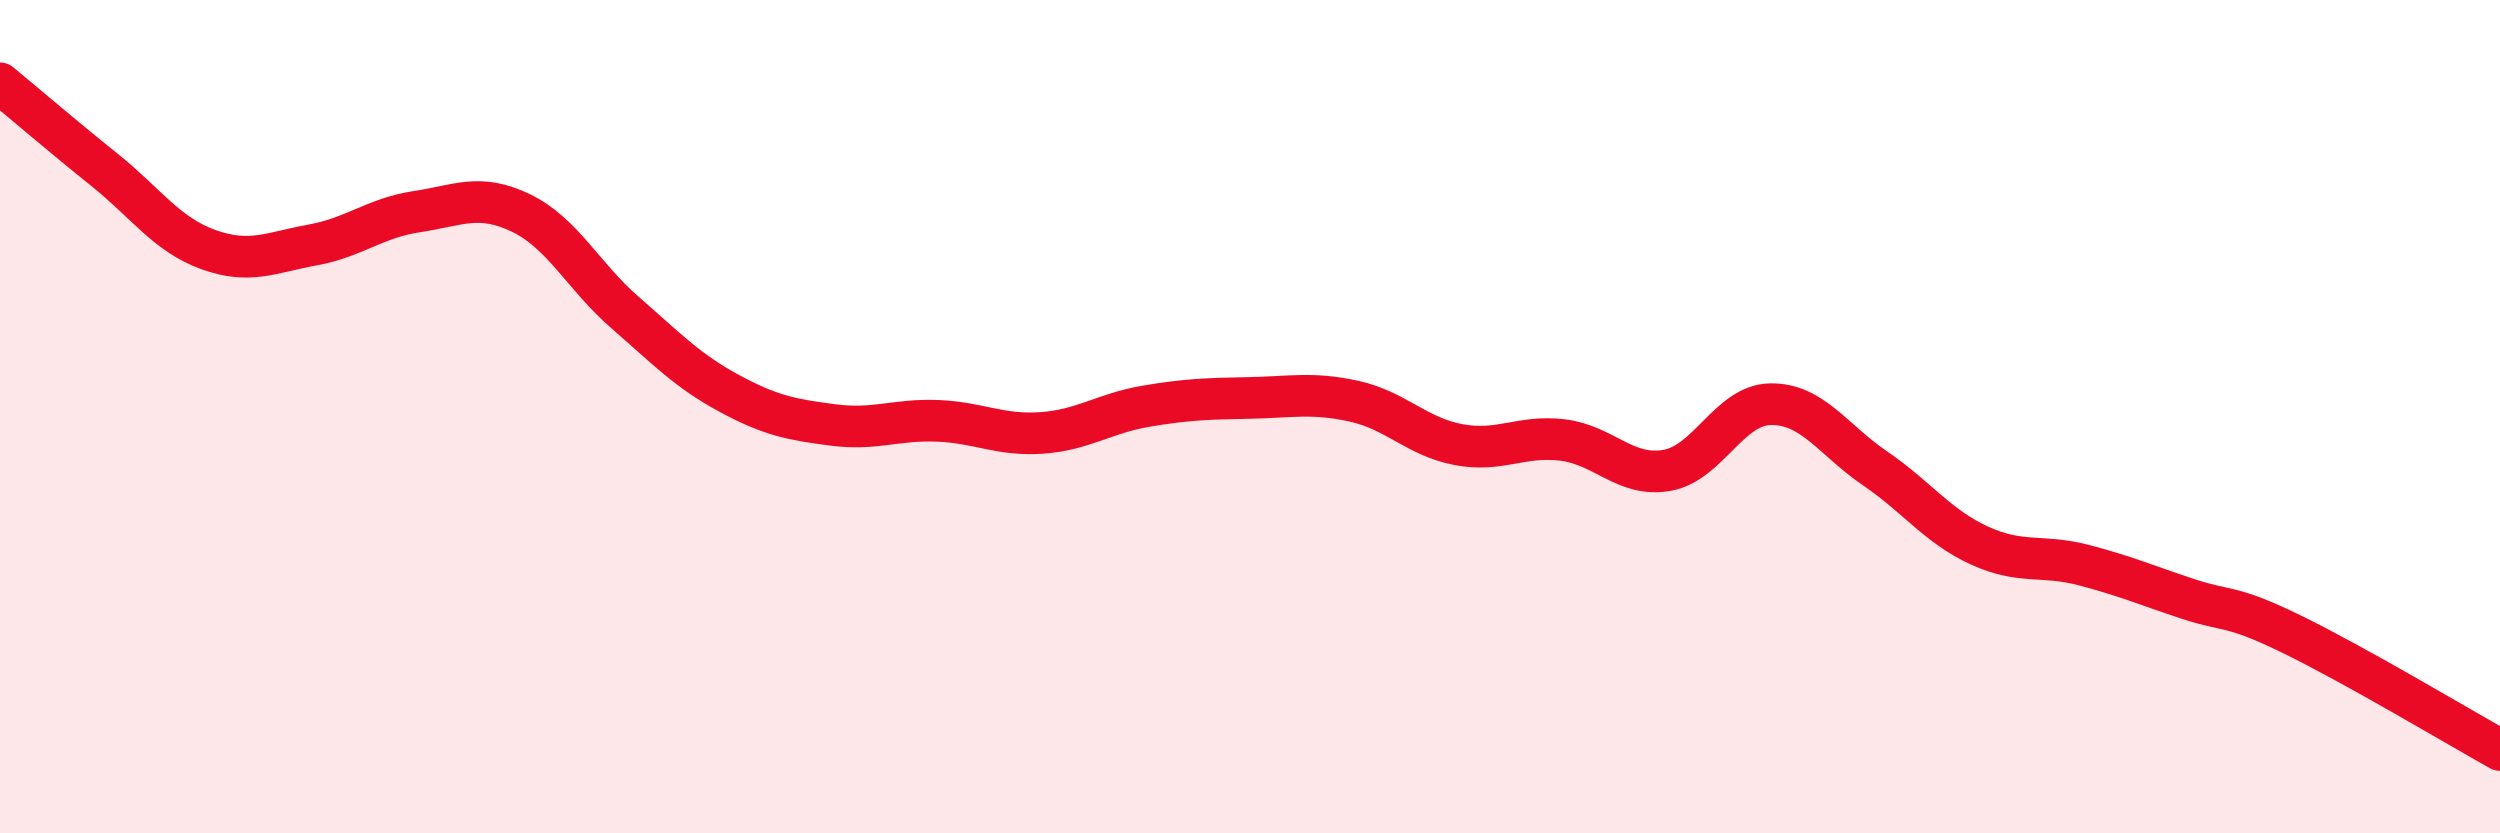 
    <svg width="60" height="20" viewBox="0 0 60 20" xmlns="http://www.w3.org/2000/svg">
      <path
        d="M 0,2 C 0.5,2.41 1.5,3.27 2.5,4.07 C 3.5,4.87 4,5.63 5,5.99 C 6,6.35 6.5,6.06 7.5,5.88 C 8.5,5.7 9,5.23 10,5.08 C 11,4.93 11.5,4.63 12.5,5.11 C 13.5,5.59 14,6.63 15,7.5 C 16,8.37 16.5,8.9 17.5,9.44 C 18.5,9.98 19,10.07 20,10.2 C 21,10.33 21.5,10.06 22.5,10.1 C 23.5,10.14 24,10.46 25,10.39 C 26,10.32 26.5,9.92 27.5,9.75 C 28.5,9.58 29,9.57 30,9.55 C 31,9.53 31.5,9.41 32.5,9.63 C 33.5,9.85 34,10.48 35,10.67 C 36,10.86 36.5,10.44 37.5,10.56 C 38.5,10.68 39,11.46 40,11.29 C 41,11.12 41.5,9.71 42.5,9.7 C 43.5,9.69 44,10.56 45,11.24 C 46,11.92 46.5,12.63 47.5,13.09 C 48.5,13.55 49,13.3 50,13.56 C 51,13.82 51.5,14.04 52.5,14.37 C 53.5,14.7 53.5,14.49 55,15.22 C 56.5,15.95 59,17.44 60,18L60 20L0 20Z"
        fill="#EB0A25"
        opacity="0.1"
        stroke-linecap="round"
        stroke-linejoin="round"
      />
      <path
        d="M 0,2 C 0.5,2.41 1.5,3.27 2.5,4.07 C 3.5,4.87 4,5.63 5,5.99 C 6,6.35 6.5,6.06 7.5,5.88 C 8.5,5.7 9,5.23 10,5.08 C 11,4.93 11.5,4.63 12.5,5.11 C 13.5,5.59 14,6.63 15,7.5 C 16,8.37 16.5,8.9 17.5,9.44 C 18.5,9.98 19,10.07 20,10.2 C 21,10.33 21.5,10.06 22.5,10.1 C 23.5,10.14 24,10.46 25,10.39 C 26,10.32 26.5,9.92 27.5,9.75 C 28.5,9.58 29,9.57 30,9.55 C 31,9.53 31.5,9.41 32.5,9.63 C 33.5,9.85 34,10.48 35,10.67 C 36,10.86 36.5,10.44 37.5,10.56 C 38.5,10.68 39,11.46 40,11.29 C 41,11.12 41.5,9.71 42.5,9.7 C 43.5,9.69 44,10.56 45,11.24 C 46,11.92 46.5,12.63 47.5,13.09 C 48.5,13.55 49,13.3 50,13.56 C 51,13.82 51.5,14.04 52.5,14.37 C 53.5,14.7 53.5,14.49 55,15.22 C 56.5,15.95 59,17.44 60,18"
        stroke="#EB0A25"
        stroke-width="1"
        fill="none"
        stroke-linecap="round"
        stroke-linejoin="round"
      />
    </svg>
  